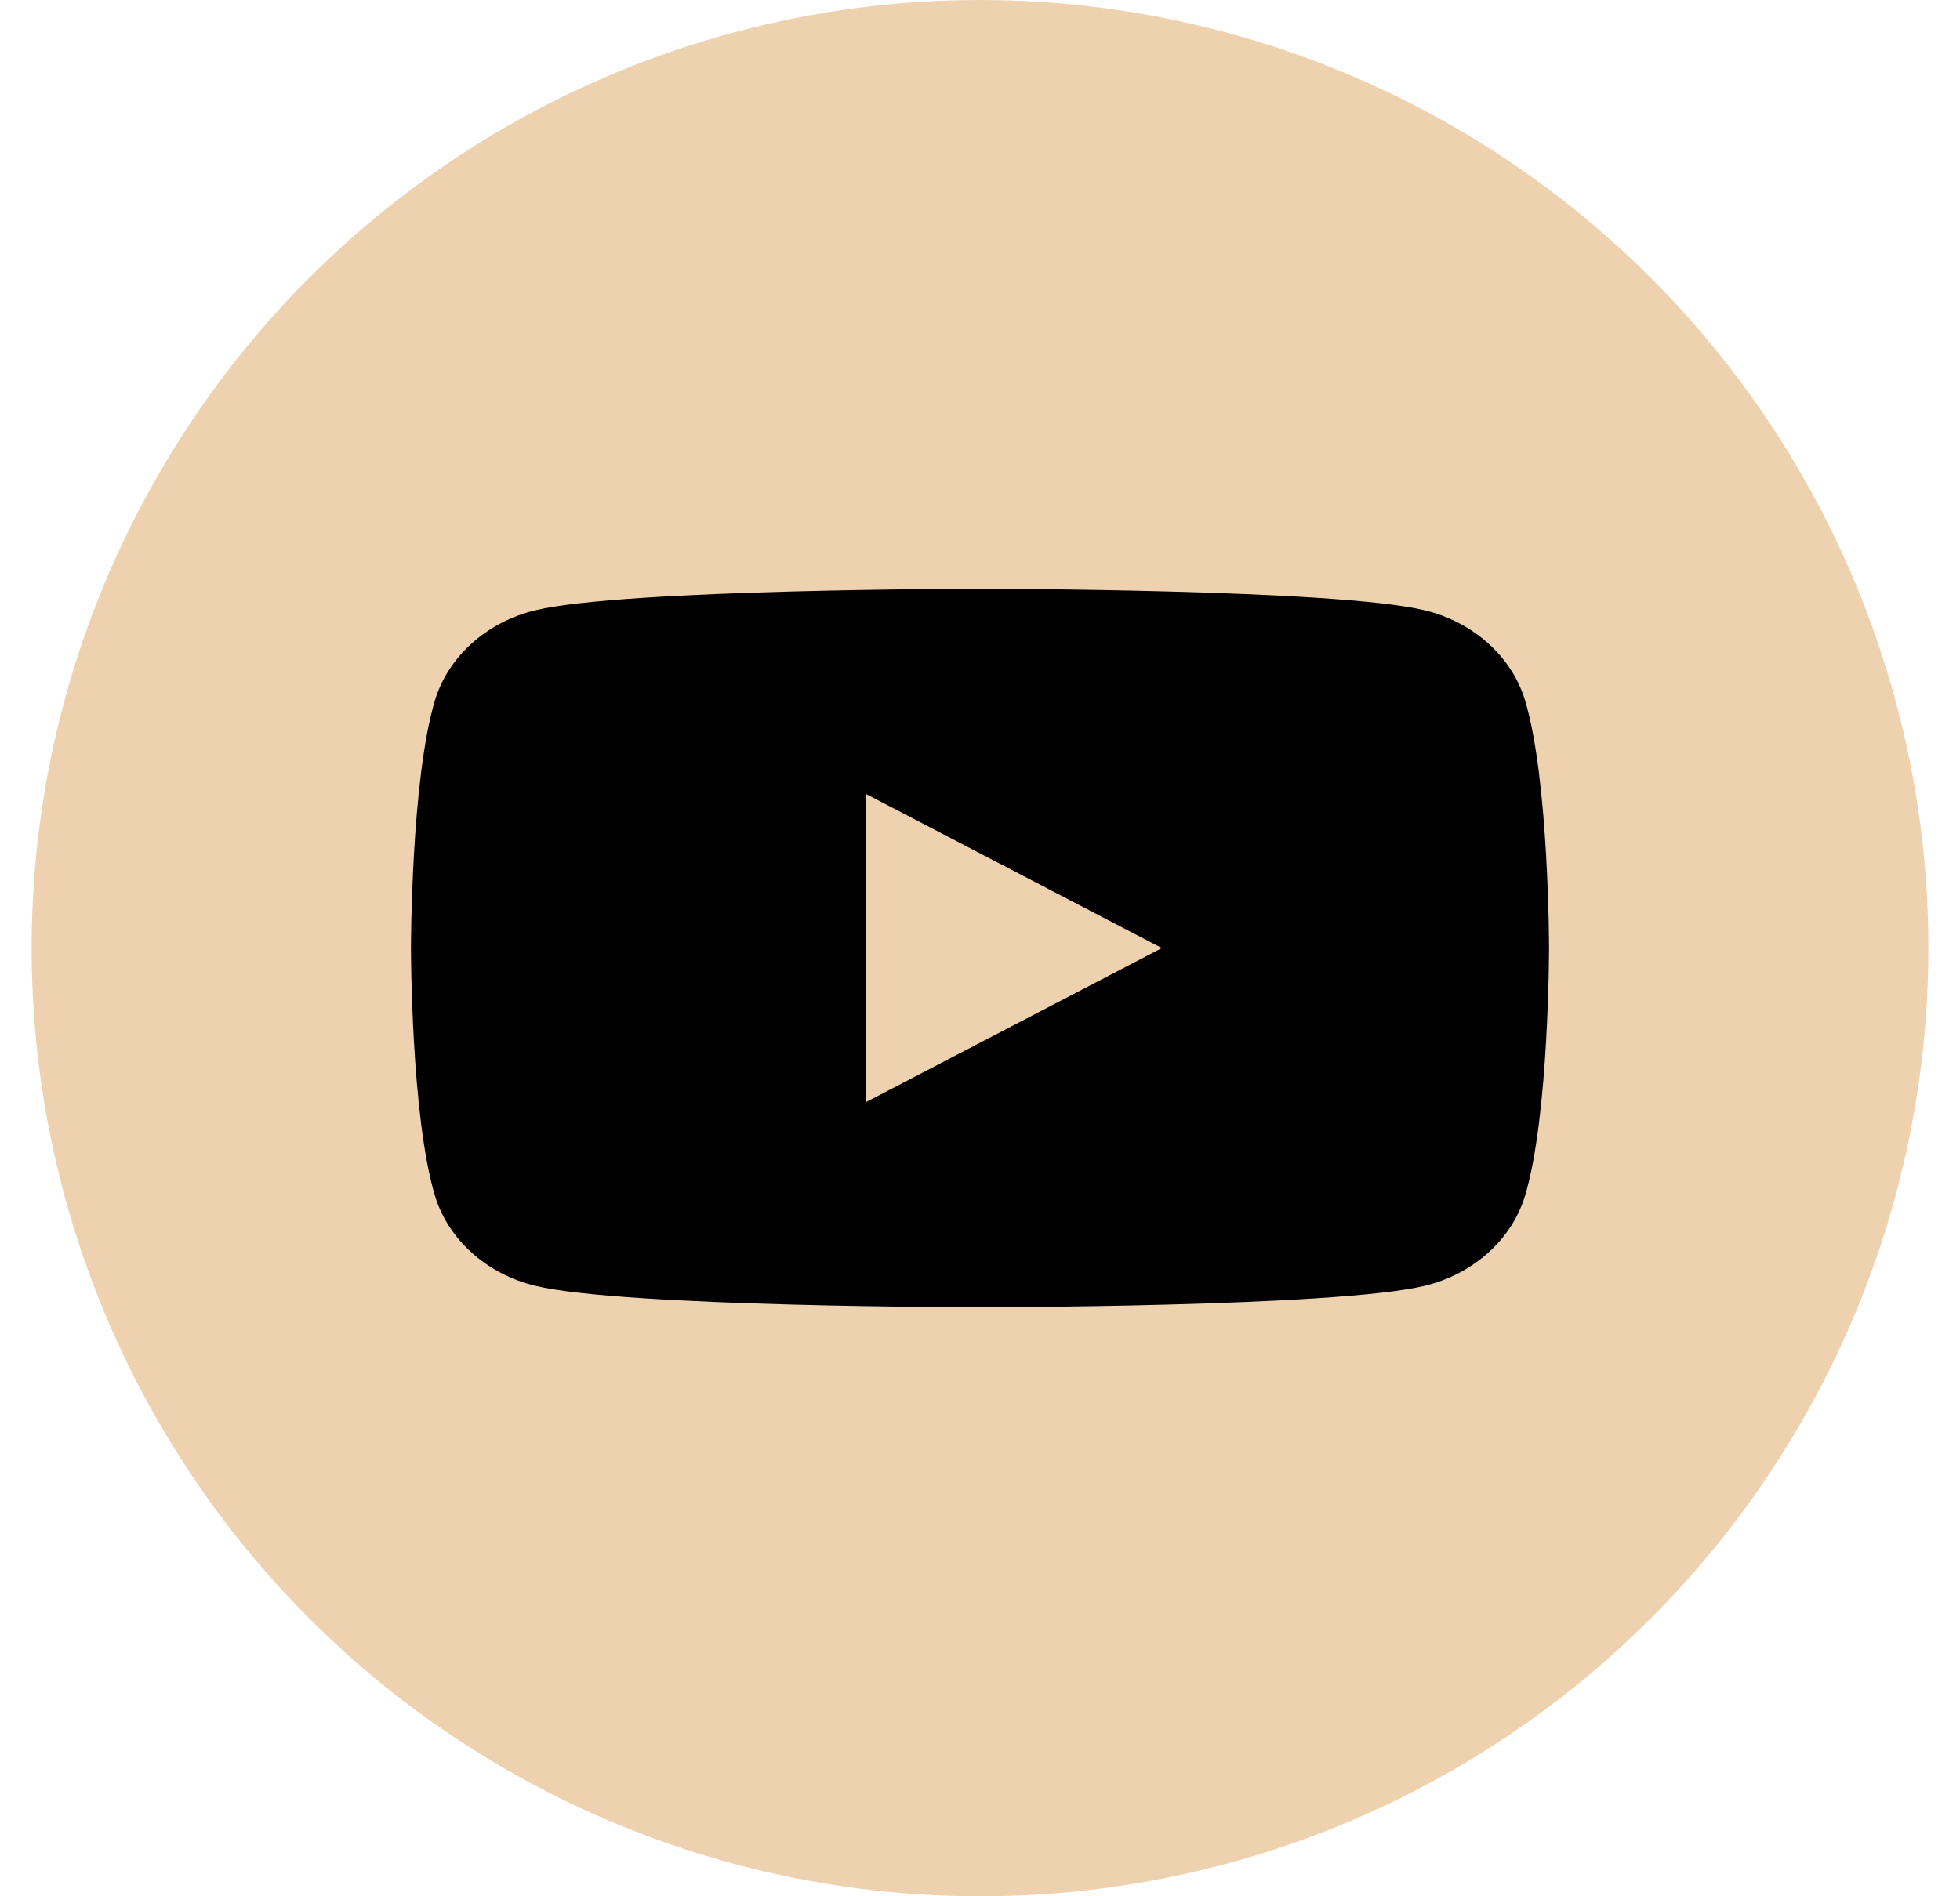 <?xml version="1.0" encoding="UTF-8"?> <svg xmlns="http://www.w3.org/2000/svg" width="31" height="30" viewBox="0 0 31 30" fill="none"> <circle cx="15.5" cy="15" r="15" fill="#EED2B0"></circle> <g clip-path="url(#clip0_0_556)"> <path d="M24.124 11.091C23.917 10.392 23.307 9.842 22.533 9.655C21.129 9.316 15.5 9.316 15.5 9.316C15.5 9.316 9.871 9.316 8.467 9.655C7.693 9.842 7.083 10.392 6.876 11.091C6.5 12.357 6.5 14.999 6.5 14.999C6.5 14.999 6.5 17.64 6.876 18.906C7.083 19.605 7.693 20.155 8.467 20.342C9.871 20.681 15.5 20.681 15.5 20.681C15.5 20.681 21.129 20.681 22.533 20.342C23.307 20.155 23.917 19.605 24.124 18.906C24.5 17.64 24.5 14.999 24.5 14.999C24.5 14.999 24.5 12.357 24.124 11.091V11.091ZM13.7 17.434V12.563L18.376 14.999L13.7 17.434Z" fill="black"></path> </g> <defs> <clipPath id="clip0_0_556"> <rect width="18" height="12" fill="white" transform="translate(6.5 9)"></rect> </clipPath> </defs> </svg> 